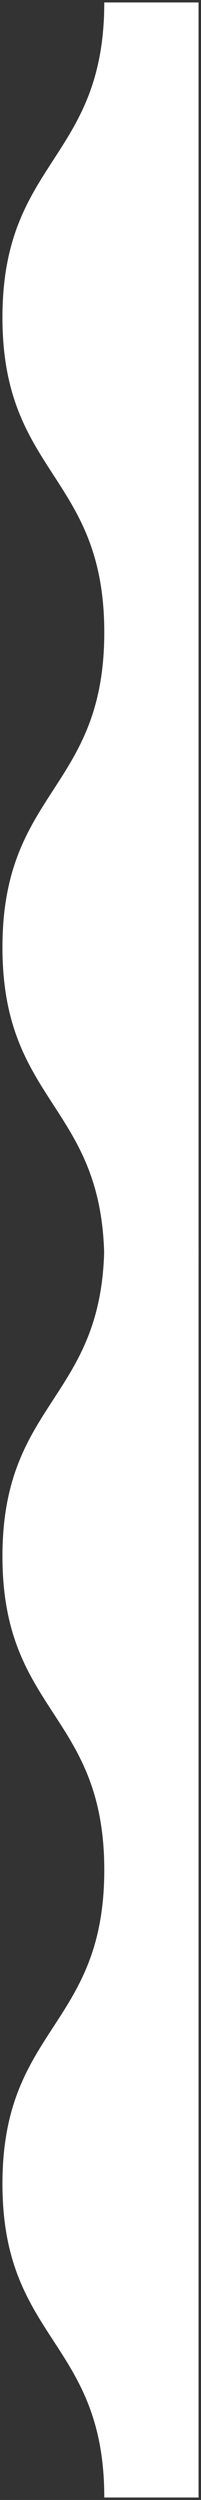 <svg width="41" height="508" viewBox="0 0 41 508" fill="none" xmlns="http://www.w3.org/2000/svg">
<rect x="0" y="0" width="41" height="508" fill="#333333" stroke="none"/>
<path d="M11.305 284.648C16.46 276.737 21.663 268.753 21.77 253L40 253L40 507L21.77 507C21.663 491.247 16.46 483.263 11.305 475.352L11.303 475.35C6.128 467.407 1 459.539 1 443.75C1 427.961 6.128 420.093 11.303 412.15L11.305 412.148C16.515 404.154 21.772 396.084 21.772 380C21.772 363.915 16.515 355.846 11.305 347.852L11.303 347.85C6.128 339.907 1 332.039 1 316.25C1 300.461 6.128 292.593 11.303 284.65L11.305 284.648Z" fill="white" stroke="white"/>
<path d="M11.305 32.772C16.461 24.83 21.663 16.814 21.77 1L40 1L40 256L21.77 256C21.663 240.185 16.461 232.17 11.305 224.228L11.304 224.225C6.128 216.252 1 208.352 1 192.5C1 176.648 6.128 168.748 11.304 160.775L11.305 160.772C16.515 152.747 21.772 144.646 21.772 128.5C21.772 112.354 16.515 104.253 11.305 96.228L11.304 96.225C6.128 88.252 1 80.352 1 64.5C1 48.648 6.128 40.748 11.304 32.775L11.305 32.772Z" fill="white" stroke="white"/>
</svg>
